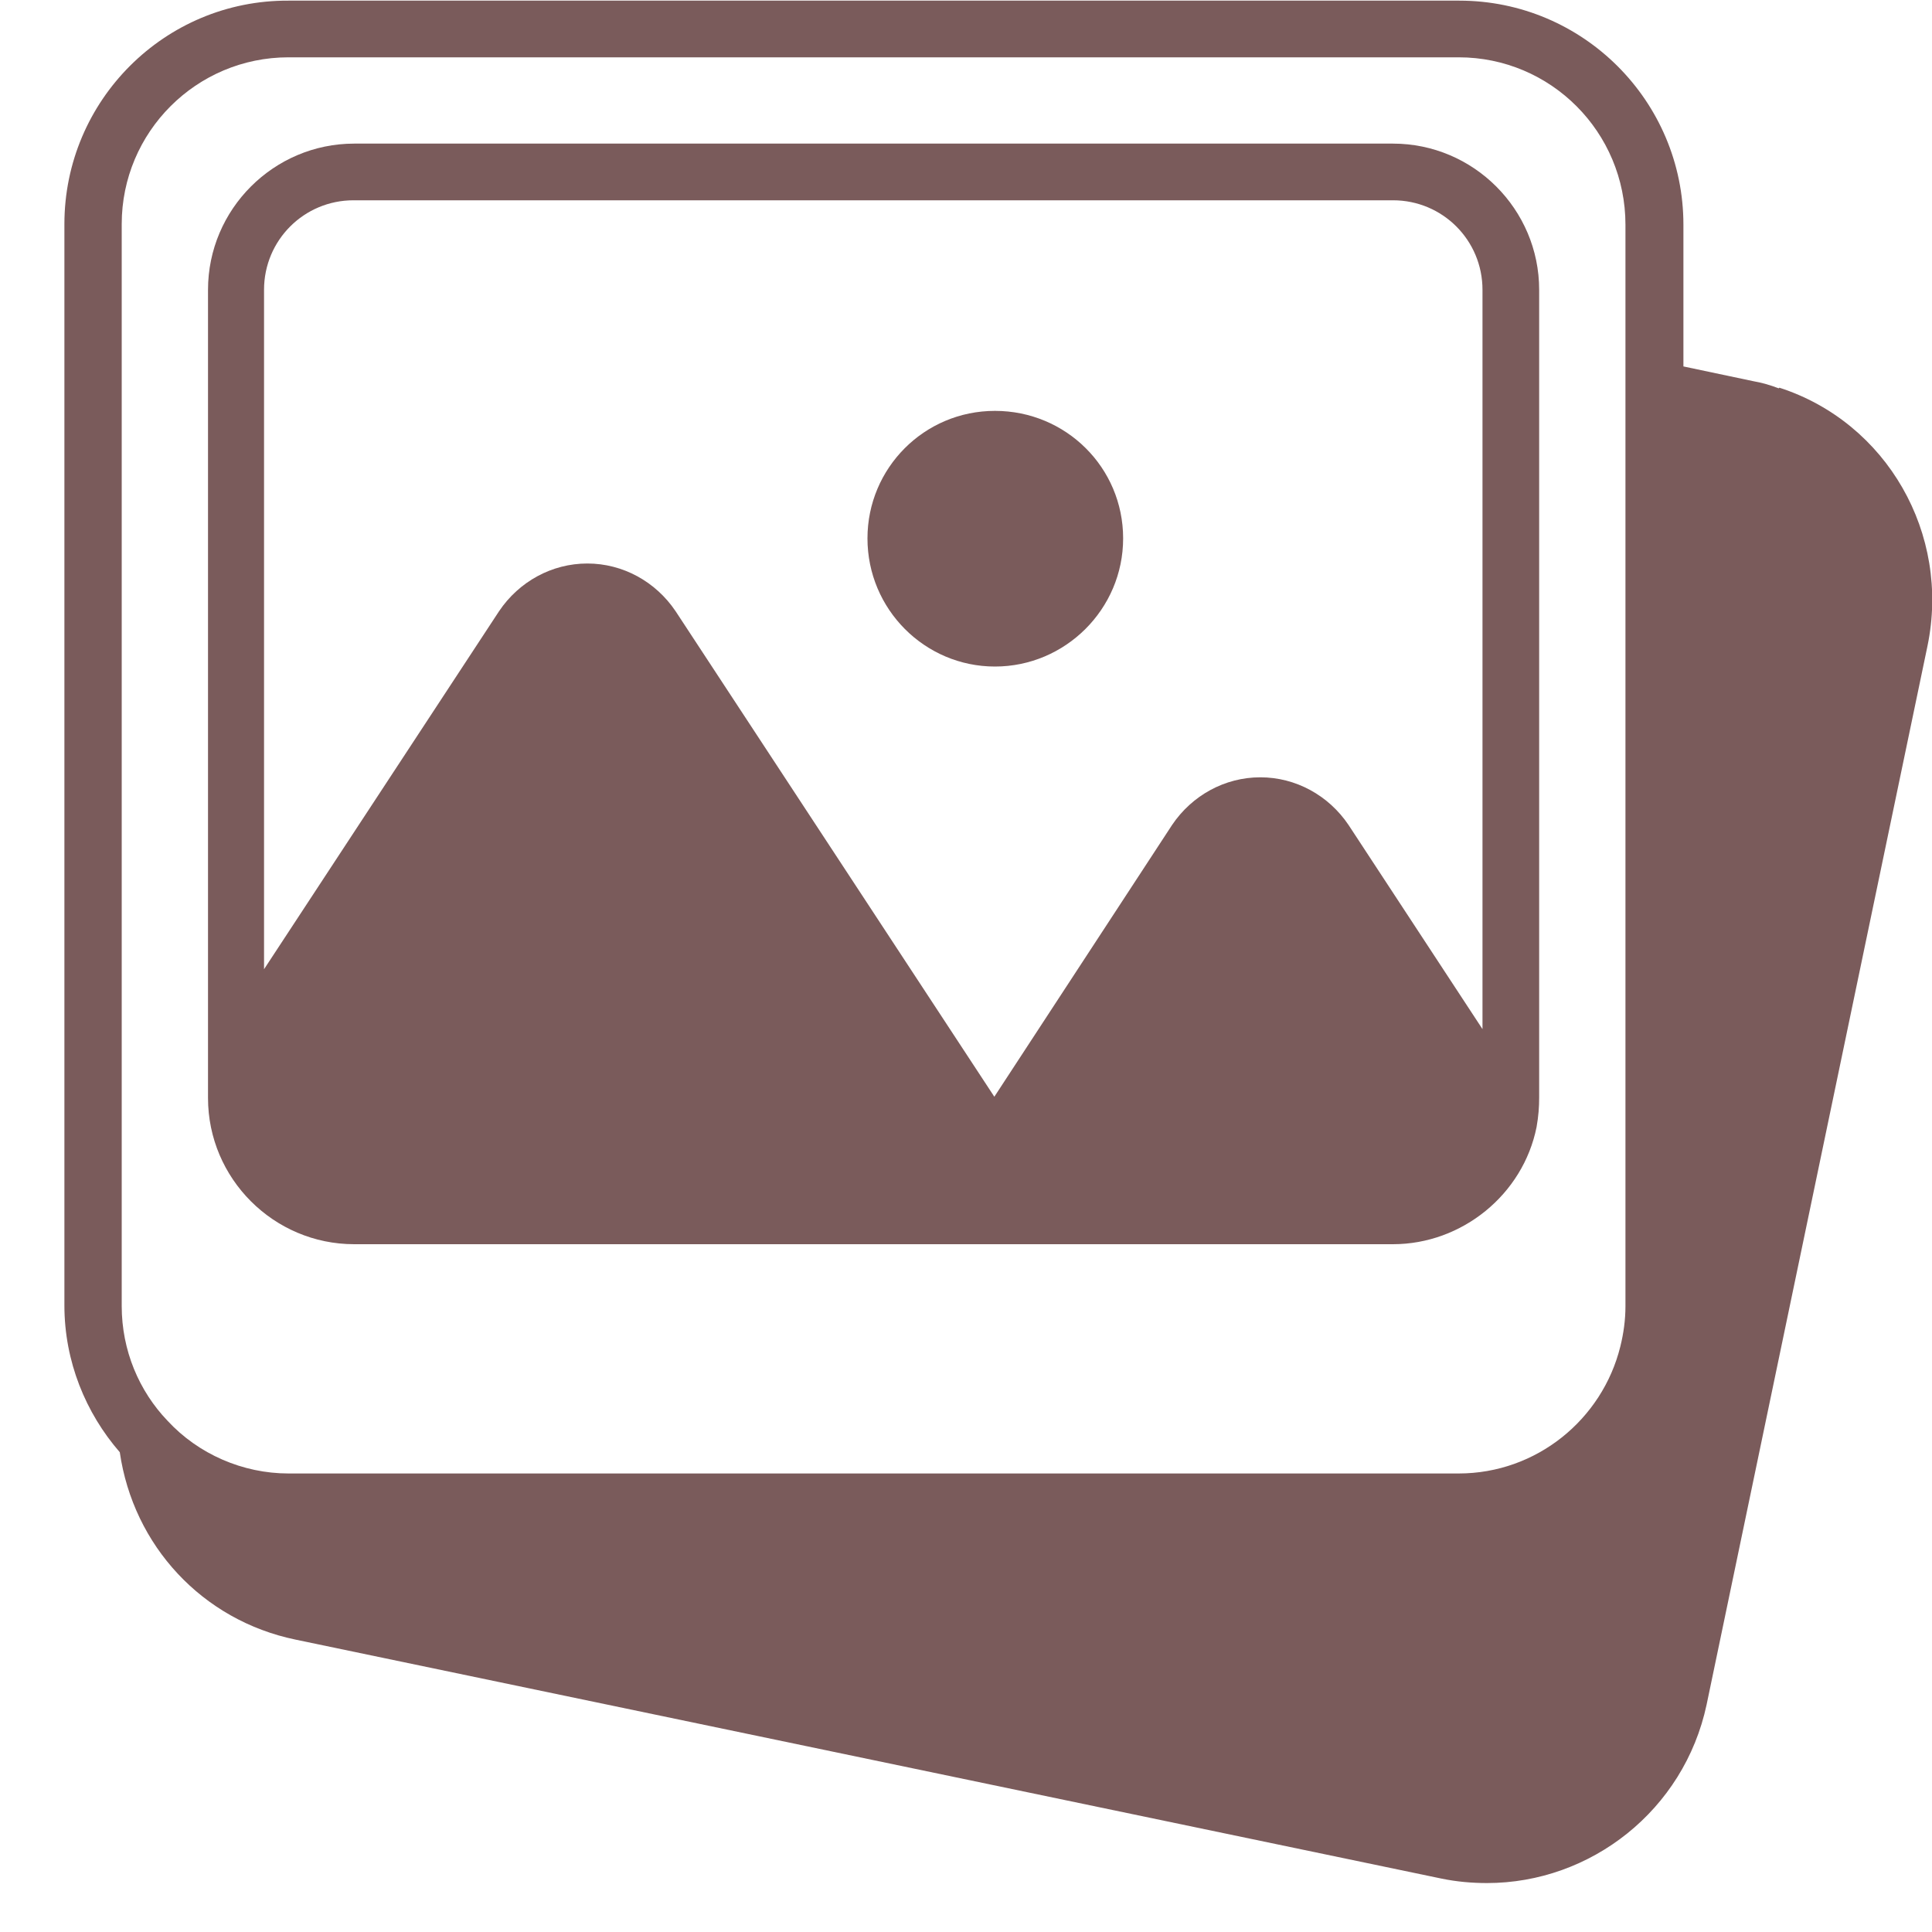 <svg width="30" height="30" viewBox="0 0 30 30" fill="none" xmlns="http://www.w3.org/2000/svg">
<g clip-path="url(#clip0_182_80)">
<path d="M27.62 6.03C27.49 5.98 27.35 5.94 27.23 5.92L26.14 5.69V3.49C26.14 1.57 24.58 0.01 22.66 0.01H4.48C2.56 5.75753e-05 1 1.56 1 3.48V20.27C1 21.14 1.33 21.94 1.86 22.55C2.07 24 3.14 25.16 4.59 25.46L22.38 29.17C22.62 29.22 22.86 29.24 23.09 29.24C24.7 29.24 26.15 28.11 26.5 26.47L29.93 10.03C30.29 8.29 29.3 6.56 27.63 6.02L27.62 6.03ZM1.89 3.48C1.89 2.05 3.05 0.89 4.48 0.89H22.65C24.08 0.89 25.24 2.05 25.24 3.49V20.28C25.24 20.5 25.21 20.71 25.16 20.91C24.88 22.04 23.86 22.88 22.65 22.88H4.48C3.77 22.88 3.08 22.58 2.6 22.06C2.16 21.6 1.89 20.97 1.89 20.28V3.48Z" fill="#7A5B5B"/>
<path d="M5.5 19.32H21.63C22.7 19.32 23.65 18.55 23.86 17.5C23.89 17.33 23.9 17.19 23.9 17.04V4.5C23.9 3.25 22.88 2.23 21.63 2.23H5.5C4.25 2.23 3.23 3.25 3.23 4.5V16.54V17.05C3.23 18.3 4.25 19.32 5.5 19.32ZM5.5 3.11H21.63C22.4 3.11 23.02 3.73 23.02 4.5V15.98L20.94 12.81C20.63 12.35 20.12 12.07 19.57 12.07C19.02 12.07 18.51 12.35 18.2 12.81L15.44 17.03L10.49 9.49C10.18 9.03 9.67 8.75 9.12 8.75C8.57 8.75 8.06 9.03 7.75 9.49L4.1 15.05V4.5C4.1 3.73 4.72 3.11 5.49 3.11H5.5Z" fill="#7A5B5B"/>
<path d="M15.45 10.35C16.54 10.35 17.44 9.46 17.44 8.36C17.44 7.26 16.55 6.38 15.45 6.38C14.35 6.38 13.47 7.27 13.47 8.36C13.47 9.46 14.36 10.35 15.45 10.35Z" fill="#7A5B5B"/>
</g>
<defs>
<clipPath id="clip0_182_80">
<rect width="29" height="29.25" fill="white" transform="translate(1)"/>
</clipPath>
</defs>
</svg>
